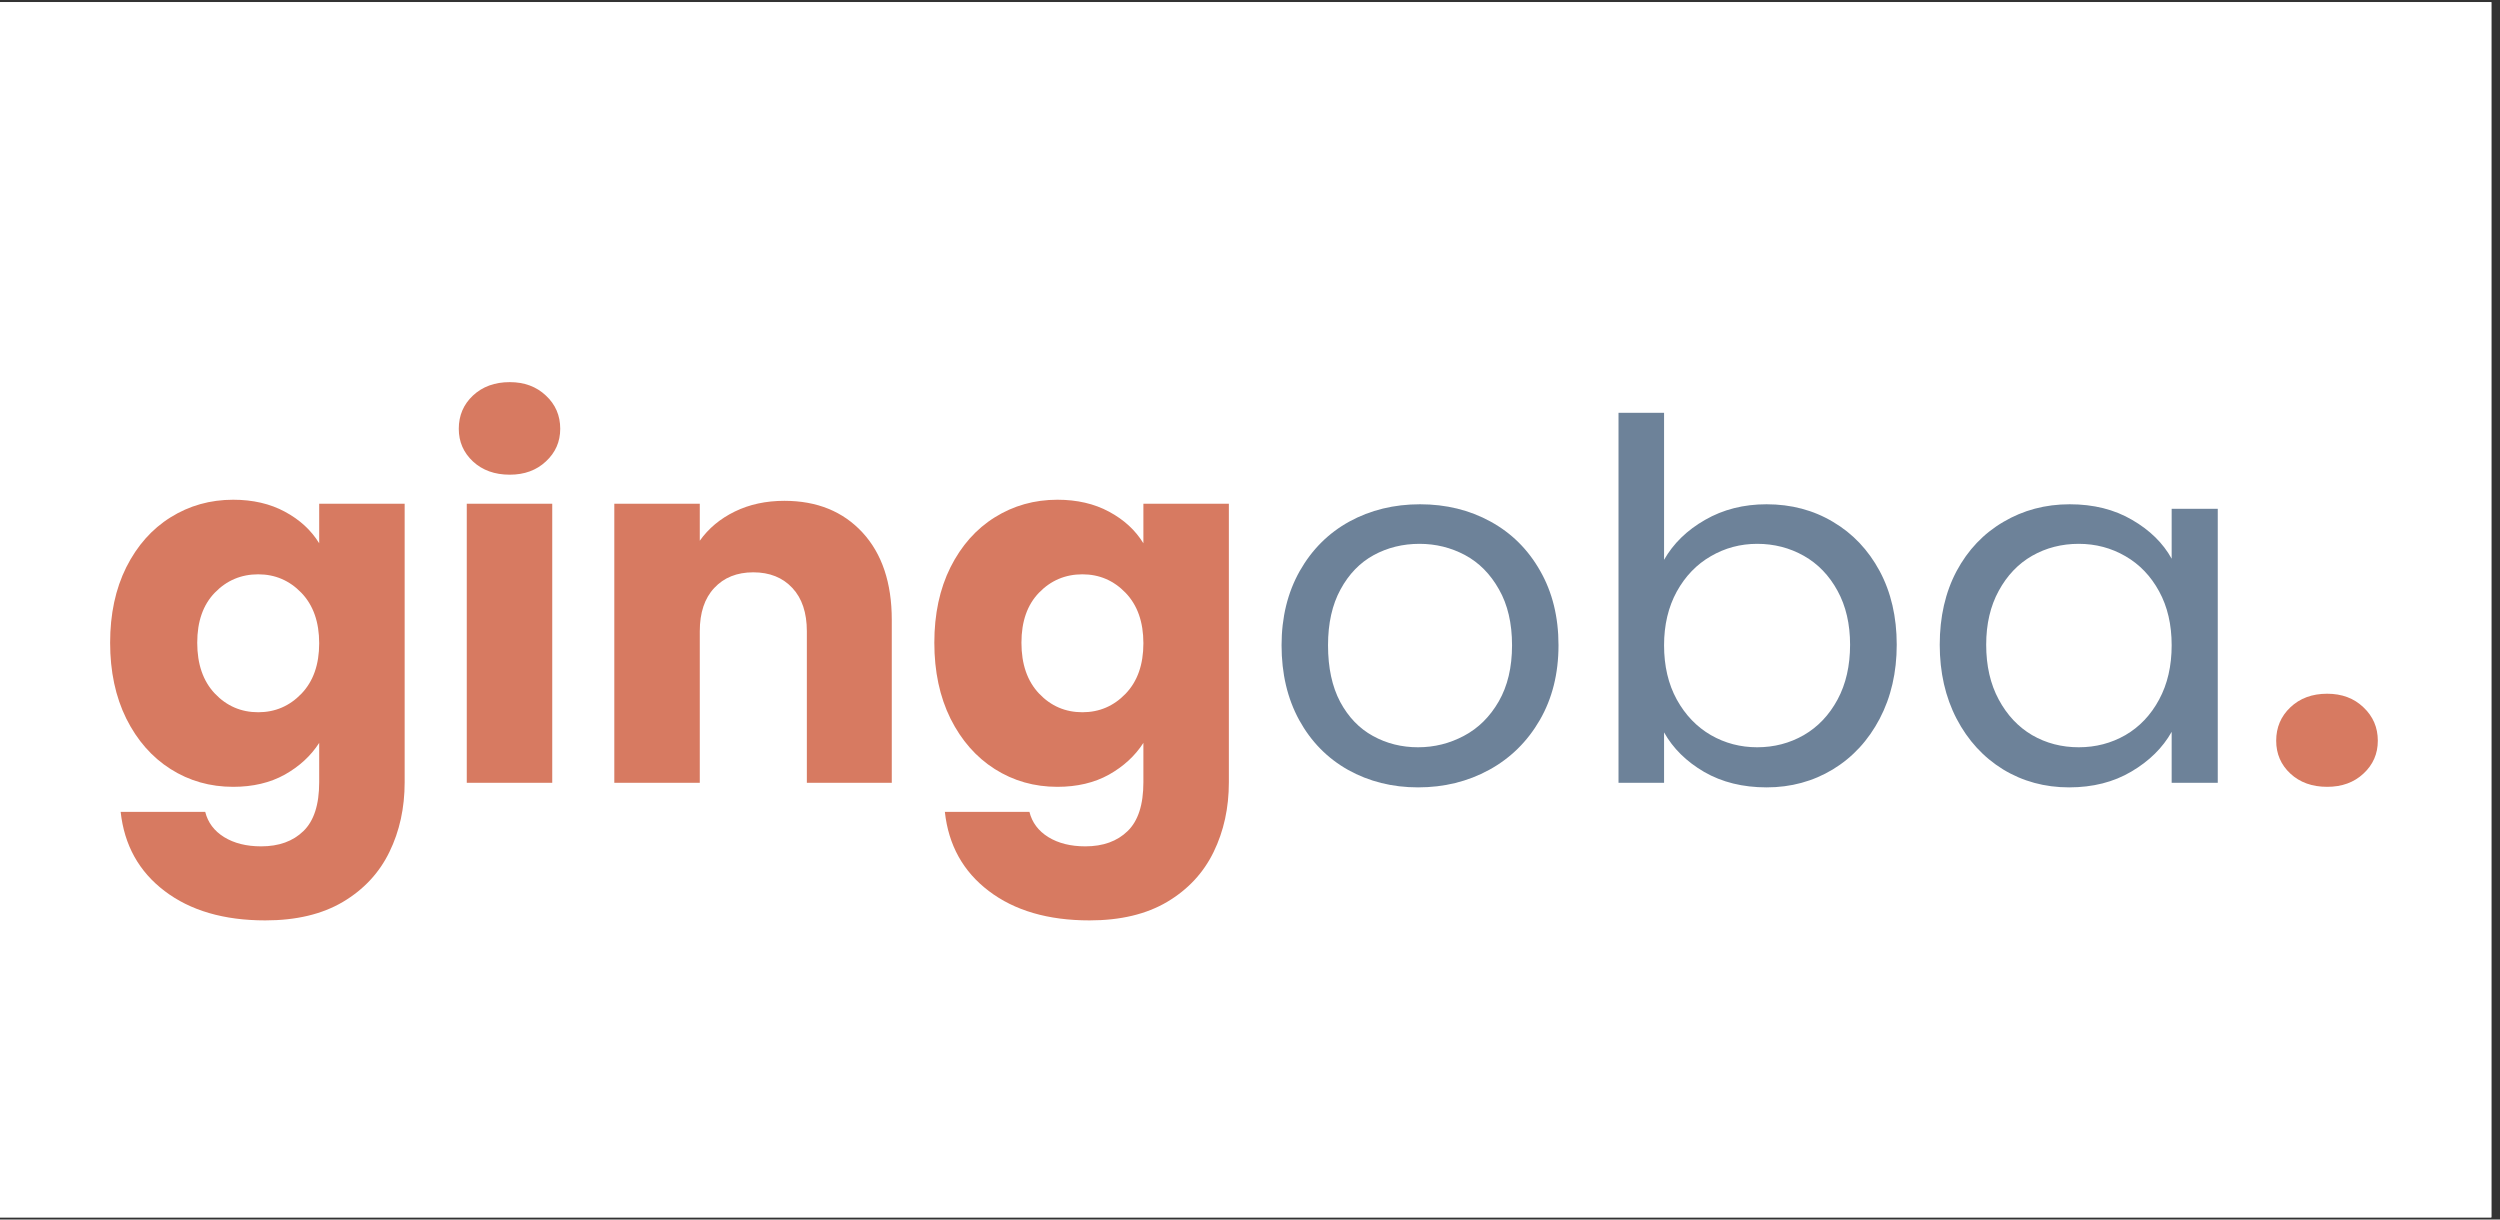 <svg version="1.0" preserveAspectRatio="xMidYMid meet" height="140" viewBox="0 0 215.25 105" zoomAndPan="magnify" width="287" xmlns:xlink="http://www.w3.org/1999/xlink" xmlns="http://www.w3.org/2000/svg"><rect x="0" y="0" width="215.25" height="105" fill="#333333" stroke="none"/><defs><g></g><clipPath id="cd21b042bf"><path clip-rule="nonzero" d="M 0 0.184 L 214.504 0.184 L 214.504 104.816 L 0 104.816 Z M 0 0.184"></path></clipPath></defs><g clip-path="url(#cd21b042bf)"><path fill-rule="nonzero" fill-opacity="1" d="M 0 0.184 L 214.504 0.184 L 214.504 104.816 L 0 104.816 Z M 0 0.184" fill="#ffffff"></path><path fill-rule="nonzero" fill-opacity="1" d="M 0 0.184 L 214.504 0.184 L 214.504 104.816 L 0 104.816 Z M 0 0.184" fill="#ffffff"></path></g><g fill-opacity="1" fill="#d77a61"><g transform="translate(8.279, 67.402)"><g><path d="M 11.797 -24.375 C 13.492 -24.375 14.977 -24.031 16.25 -23.344 C 17.531 -22.656 18.516 -21.75 19.203 -20.625 L 19.203 -24.031 L 26.562 -24.031 L 26.562 -0.047 C 26.562 2.16 26.125 4.16 25.25 5.953 C 24.375 7.754 23.039 9.188 21.25 10.25 C 19.457 11.312 17.227 11.844 14.562 11.844 C 11 11.844 8.109 11 5.891 9.312 C 3.68 7.633 2.422 5.363 2.109 2.5 L 9.391 2.5 C 9.617 3.414 10.16 4.141 11.016 4.672 C 11.879 5.203 12.941 5.469 14.203 5.469 C 15.734 5.469 16.945 5.031 17.844 4.156 C 18.75 3.281 19.203 1.879 19.203 -0.047 L 19.203 -3.438 C 18.484 -2.32 17.492 -1.41 16.234 -0.703 C 14.973 -0.004 13.492 0.344 11.797 0.344 C 9.816 0.344 8.02 -0.164 6.406 -1.188 C 4.801 -2.207 3.531 -3.656 2.594 -5.531 C 1.664 -7.414 1.203 -9.594 1.203 -12.062 C 1.203 -14.531 1.664 -16.695 2.594 -18.562 C 3.531 -20.426 4.801 -21.859 6.406 -22.859 C 8.02 -23.867 9.816 -24.375 11.797 -24.375 Z M 19.203 -12.016 C 19.203 -13.848 18.691 -15.297 17.672 -16.359 C 16.648 -17.422 15.41 -17.953 13.953 -17.953 C 12.484 -17.953 11.238 -17.426 10.219 -16.375 C 9.207 -15.332 8.703 -13.895 8.703 -12.062 C 8.703 -10.219 9.207 -8.758 10.219 -7.688 C 11.238 -6.613 12.484 -6.078 13.953 -6.078 C 15.41 -6.078 16.648 -6.609 17.672 -7.672 C 18.691 -8.734 19.203 -10.18 19.203 -12.016 Z M 19.203 -12.016"></path></g></g></g><g fill-opacity="1" fill="#d77a61"><g transform="translate(37.517, 67.402)"><g><path d="M 6.375 -26.531 C 5.082 -26.531 4.023 -26.91 3.203 -27.672 C 2.391 -28.43 1.984 -29.367 1.984 -30.484 C 1.984 -31.629 2.391 -32.582 3.203 -33.344 C 4.023 -34.113 5.082 -34.5 6.375 -34.5 C 7.633 -34.5 8.672 -34.113 9.484 -33.344 C 10.305 -32.582 10.719 -31.629 10.719 -30.484 C 10.719 -29.367 10.305 -28.43 9.484 -27.672 C 8.672 -26.91 7.633 -26.531 6.375 -26.531 Z M 10.031 -24.031 L 10.031 0 L 2.672 0 L 2.672 -24.031 Z M 10.031 -24.031"></path></g></g></g><g fill-opacity="1" fill="#d77a61"><g transform="translate(50.22, 67.402)"><g><path d="M 17.312 -24.281 C 20.125 -24.281 22.367 -23.367 24.047 -21.547 C 25.723 -19.723 26.562 -17.219 26.562 -14.031 L 26.562 0 L 19.25 0 L 19.25 -13.047 C 19.25 -14.648 18.832 -15.895 18 -16.781 C 17.164 -17.676 16.047 -18.125 14.641 -18.125 C 13.234 -18.125 12.113 -17.676 11.281 -16.781 C 10.445 -15.895 10.031 -14.648 10.031 -13.047 L 10.031 0 L 2.672 0 L 2.672 -24.031 L 10.031 -24.031 L 10.031 -20.844 C 10.781 -21.906 11.785 -22.742 13.047 -23.359 C 14.305 -23.973 15.727 -24.281 17.312 -24.281 Z M 17.312 -24.281"></path></g></g></g><g fill-opacity="1" fill="#d77a61"><g transform="translate(79.243, 67.402)"><g><path d="M 11.797 -24.375 C 13.492 -24.375 14.977 -24.031 16.25 -23.344 C 17.531 -22.656 18.516 -21.75 19.203 -20.625 L 19.203 -24.031 L 26.562 -24.031 L 26.562 -0.047 C 26.562 2.16 26.125 4.16 25.25 5.953 C 24.375 7.754 23.039 9.188 21.25 10.25 C 19.457 11.312 17.227 11.844 14.562 11.844 C 11 11.844 8.109 11 5.891 9.312 C 3.68 7.633 2.422 5.363 2.109 2.5 L 9.391 2.5 C 9.617 3.414 10.16 4.141 11.016 4.672 C 11.879 5.203 12.941 5.469 14.203 5.469 C 15.734 5.469 16.945 5.031 17.844 4.156 C 18.75 3.281 19.203 1.879 19.203 -0.047 L 19.203 -3.438 C 18.484 -2.32 17.492 -1.41 16.234 -0.703 C 14.973 -0.004 13.492 0.344 11.797 0.344 C 9.816 0.344 8.02 -0.164 6.406 -1.188 C 4.801 -2.207 3.531 -3.656 2.594 -5.531 C 1.664 -7.414 1.203 -9.594 1.203 -12.062 C 1.203 -14.531 1.664 -16.695 2.594 -18.562 C 3.531 -20.426 4.801 -21.859 6.406 -22.859 C 8.02 -23.867 9.816 -24.375 11.797 -24.375 Z M 19.203 -12.016 C 19.203 -13.848 18.691 -15.297 17.672 -16.359 C 16.648 -17.422 15.41 -17.953 13.953 -17.953 C 12.484 -17.953 11.238 -17.426 10.219 -16.375 C 9.207 -15.332 8.703 -13.895 8.703 -12.062 C 8.703 -10.219 9.207 -8.758 10.219 -7.688 C 11.238 -6.613 12.484 -6.078 13.953 -6.078 C 15.41 -6.078 16.648 -6.609 17.672 -7.672 C 18.691 -8.734 19.203 -10.18 19.203 -12.016 Z M 19.203 -12.016"></path></g></g></g><g fill-opacity="1" fill="#6d8299"><g transform="translate(108.484, 67.402)"><g><path d="M 13.609 0.391 C 11.398 0.391 9.395 -0.109 7.594 -1.109 C 5.801 -2.117 4.395 -3.551 3.375 -5.406 C 2.363 -7.258 1.859 -9.406 1.859 -11.844 C 1.859 -14.25 2.379 -16.379 3.422 -18.234 C 4.473 -20.086 5.898 -21.508 7.703 -22.5 C 9.516 -23.488 11.539 -23.984 13.781 -23.984 C 16.02 -23.984 18.039 -23.488 19.844 -22.5 C 21.656 -21.508 23.082 -20.094 24.125 -18.25 C 25.176 -16.414 25.703 -14.281 25.703 -11.844 C 25.703 -9.406 25.164 -7.258 24.094 -5.406 C 23.02 -3.551 21.562 -2.117 19.719 -1.109 C 17.883 -0.109 15.848 0.391 13.609 0.391 Z M 13.609 -3.062 C 15.016 -3.062 16.332 -3.391 17.562 -4.047 C 18.801 -4.703 19.801 -5.691 20.562 -7.016 C 21.32 -8.336 21.703 -9.945 21.703 -11.844 C 21.703 -13.738 21.328 -15.344 20.578 -16.656 C 19.836 -17.977 18.863 -18.961 17.656 -19.609 C 16.445 -20.254 15.141 -20.578 13.734 -20.578 C 12.297 -20.578 10.984 -20.254 9.797 -19.609 C 8.609 -18.961 7.656 -17.977 6.938 -16.656 C 6.219 -15.344 5.859 -13.738 5.859 -11.844 C 5.859 -9.914 6.207 -8.289 6.906 -6.969 C 7.613 -5.656 8.555 -4.676 9.734 -4.031 C 10.91 -3.383 12.203 -3.062 13.609 -3.062 Z M 13.609 -3.062"></path></g></g></g><g fill-opacity="1" fill="#6d8299"><g transform="translate(136.042, 67.402)"><g><path d="M 7.234 -19.203 C 8.035 -20.609 9.211 -21.754 10.766 -22.641 C 12.316 -23.535 14.082 -23.984 16.062 -23.984 C 18.188 -23.984 20.094 -23.477 21.781 -22.469 C 23.477 -21.469 24.816 -20.055 25.797 -18.234 C 26.773 -16.41 27.266 -14.297 27.266 -11.891 C 27.266 -9.504 26.773 -7.379 25.797 -5.516 C 24.816 -3.648 23.473 -2.195 21.766 -1.156 C 20.055 -0.125 18.156 0.391 16.062 0.391 C 14.02 0.391 12.227 -0.051 10.688 -0.938 C 9.156 -1.832 8.004 -2.969 7.234 -4.344 L 7.234 0 L 3.312 0 L 3.312 -31.859 L 7.234 -31.859 Z M 23.25 -11.891 C 23.25 -13.672 22.891 -15.219 22.172 -16.531 C 21.453 -17.852 20.484 -18.859 19.266 -19.547 C 18.047 -20.234 16.707 -20.578 15.25 -20.578 C 13.812 -20.578 12.484 -20.223 11.266 -19.516 C 10.047 -18.816 9.066 -17.801 8.328 -16.469 C 7.598 -15.133 7.234 -13.594 7.234 -11.844 C 7.234 -10.062 7.598 -8.504 8.328 -7.172 C 9.066 -5.836 10.047 -4.816 11.266 -4.109 C 12.484 -3.41 13.812 -3.062 15.25 -3.062 C 16.707 -3.062 18.047 -3.41 19.266 -4.109 C 20.484 -4.816 21.453 -5.836 22.172 -7.172 C 22.891 -8.504 23.25 -10.078 23.25 -11.891 Z M 23.25 -11.891"></path></g></g></g><g fill-opacity="1" fill="#6d8299"><g transform="translate(165.152, 67.402)"><g><path d="M 1.859 -11.891 C 1.859 -14.297 2.344 -16.41 3.312 -18.234 C 4.289 -20.055 5.633 -21.469 7.344 -22.469 C 9.051 -23.477 10.953 -23.984 13.047 -23.984 C 15.109 -23.984 16.898 -23.535 18.422 -22.641 C 19.953 -21.754 21.086 -20.641 21.828 -19.297 L 21.828 -23.594 L 25.797 -23.594 L 25.797 0 L 21.828 0 L 21.828 -4.391 C 21.055 -3.016 19.898 -1.875 18.359 -0.969 C 16.828 -0.062 15.039 0.391 13 0.391 C 10.906 0.391 9.008 -0.125 7.312 -1.156 C 5.625 -2.195 4.289 -3.648 3.312 -5.516 C 2.344 -7.379 1.859 -9.504 1.859 -11.891 Z M 21.828 -11.844 C 21.828 -13.625 21.469 -15.172 20.75 -16.484 C 20.031 -17.805 19.062 -18.816 17.844 -19.516 C 16.625 -20.223 15.285 -20.578 13.828 -20.578 C 12.359 -20.578 11.02 -20.234 9.812 -19.547 C 8.613 -18.859 7.656 -17.852 6.938 -16.531 C 6.219 -15.219 5.859 -13.672 5.859 -11.891 C 5.859 -10.078 6.219 -8.504 6.938 -7.172 C 7.656 -5.836 8.613 -4.816 9.812 -4.109 C 11.02 -3.41 12.359 -3.062 13.828 -3.062 C 15.285 -3.062 16.625 -3.41 17.844 -4.109 C 19.062 -4.816 20.031 -5.836 20.75 -7.172 C 21.469 -8.504 21.828 -10.062 21.828 -11.844 Z M 21.828 -11.844"></path></g></g></g><g fill-opacity="1" fill="#d77a61"><g transform="translate(194.261, 67.402)"><g><path d="M 6.109 0.344 C 4.816 0.344 3.758 -0.035 2.938 -0.797 C 2.125 -1.555 1.719 -2.5 1.719 -3.625 C 1.719 -4.77 2.125 -5.727 2.938 -6.5 C 3.758 -7.281 4.816 -7.672 6.109 -7.672 C 7.379 -7.672 8.422 -7.281 9.234 -6.5 C 10.055 -5.727 10.469 -4.77 10.469 -3.625 C 10.469 -2.5 10.055 -1.555 9.234 -0.797 C 8.422 -0.035 7.379 0.344 6.109 0.344 Z M 6.109 0.344"></path></g></g></g></svg>